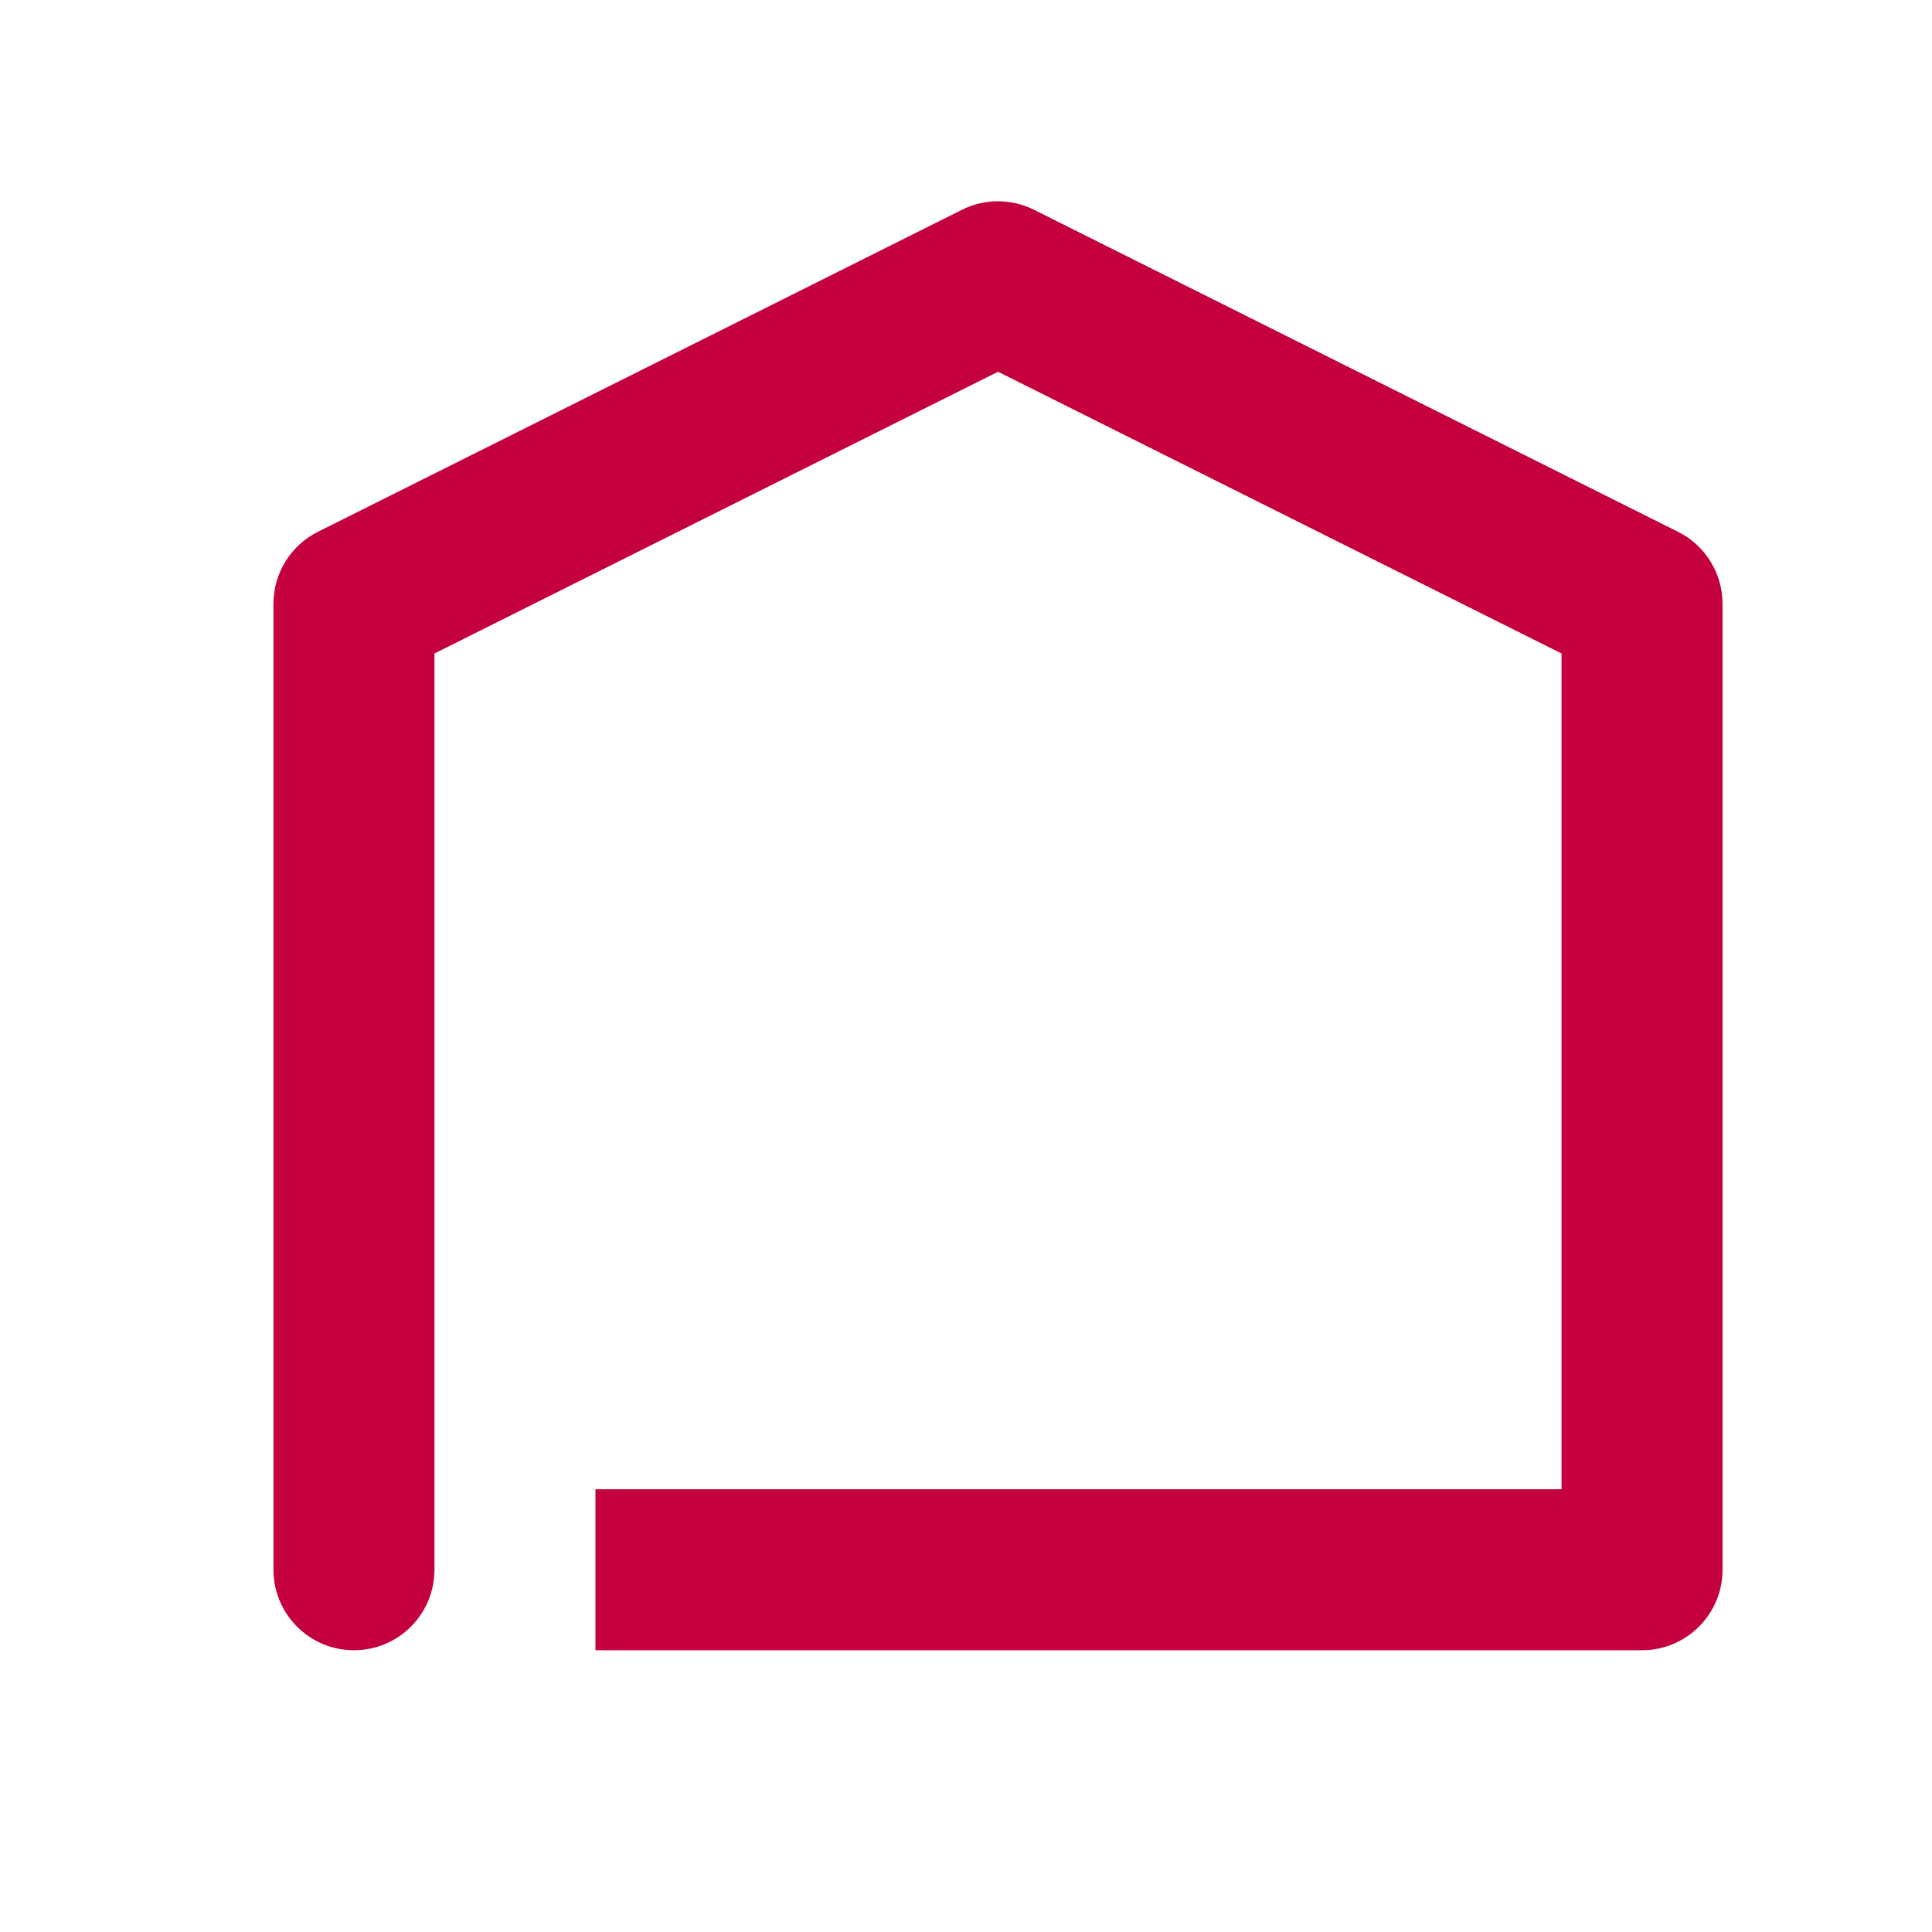 <svg width="24" height="24" viewBox="0 0 24 24" fill="none" xmlns="http://www.w3.org/2000/svg">
<path fill-rule="evenodd" clip-rule="evenodd" d="M11.95 2.606C12.232 2.465 12.563 2.465 12.845 2.606L20.845 6.606C21.183 6.775 21.398 7.121 21.398 7.5V19.5C21.398 20.052 20.95 20.5 20.398 20.5H7.397V18.5H19.398V8.118L12.398 4.618L5.397 8.118V19.5C5.397 20.052 4.95 20.5 4.397 20.5C3.845 20.5 3.397 20.052 3.397 19.5V7.5C3.397 7.121 3.611 6.775 3.95 6.606L11.95 2.606Z" fill="#C5003E"/>
</svg>
